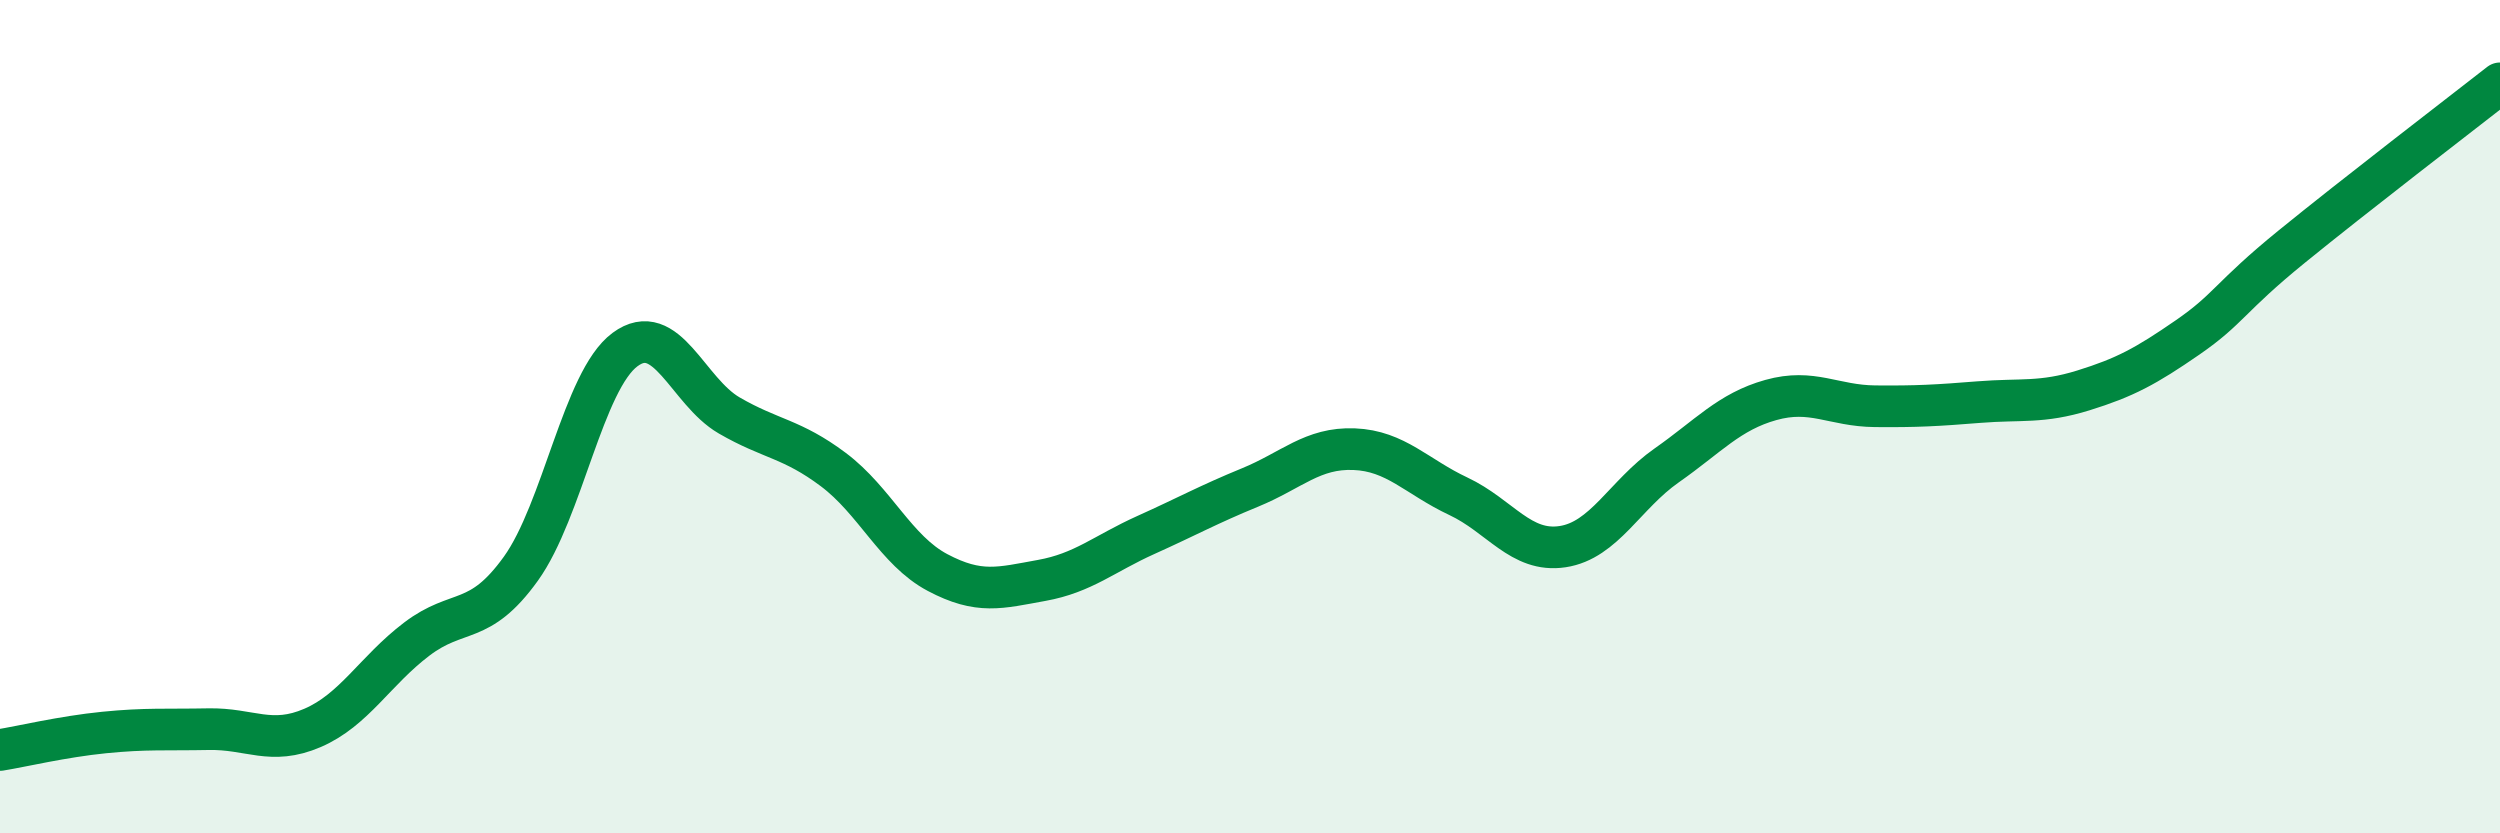 
    <svg width="60" height="20" viewBox="0 0 60 20" xmlns="http://www.w3.org/2000/svg">
      <path
        d="M 0,18 C 0.5,17.92 1.5,17.68 2.5,17.58 C 3.5,17.48 4,17.52 5,17.5 C 6,17.48 6.5,17.9 7.5,17.47 C 8.5,17.04 9,16.1 10,15.34 C 11,14.58 11.5,15.04 12.5,13.65 C 13.5,12.26 14,9.13 15,8.39 C 16,7.65 16.5,9.39 17.5,9.97 C 18.5,10.55 19,10.52 20,11.27 C 21,12.02 21.5,13.21 22.5,13.74 C 23.5,14.27 24,14.11 25,13.93 C 26,13.75 26.5,13.29 27.5,12.84 C 28.5,12.39 29,12.11 30,11.7 C 31,11.29 31.5,10.74 32.5,10.78 C 33.5,10.82 34,11.44 35,11.91 C 36,12.38 36.5,13.27 37.5,13.12 C 38.5,12.97 39,11.87 40,11.17 C 41,10.47 41.5,9.88 42.5,9.6 C 43.5,9.32 44,9.74 45,9.75 C 46,9.76 46.5,9.73 47.5,9.65 C 48.5,9.57 49,9.68 50,9.37 C 51,9.06 51.5,8.79 52.5,8.1 C 53.5,7.41 53.5,7.14 55,5.92 C 56.5,4.7 59,2.78 60,2L60 20L0 20Z"
        fill="#008740"
        opacity="0.1"
        stroke-linecap="round"
        stroke-linejoin="round"
      />
      <path
        d="M 0,18 C 0.5,17.92 1.5,17.68 2.5,17.58 C 3.5,17.48 4,17.52 5,17.5 C 6,17.48 6.5,17.9 7.5,17.47 C 8.5,17.04 9,16.1 10,15.34 C 11,14.58 11.5,15.04 12.5,13.65 C 13.5,12.26 14,9.13 15,8.39 C 16,7.65 16.5,9.39 17.5,9.97 C 18.5,10.55 19,10.52 20,11.27 C 21,12.02 21.5,13.21 22.5,13.74 C 23.5,14.27 24,14.11 25,13.93 C 26,13.75 26.5,13.29 27.5,12.84 C 28.5,12.39 29,12.11 30,11.7 C 31,11.29 31.5,10.74 32.5,10.78 C 33.5,10.82 34,11.44 35,11.91 C 36,12.38 36.5,13.27 37.5,13.12 C 38.5,12.97 39,11.87 40,11.17 C 41,10.47 41.5,9.88 42.5,9.6 C 43.5,9.32 44,9.74 45,9.75 C 46,9.76 46.5,9.73 47.5,9.65 C 48.5,9.57 49,9.68 50,9.37 C 51,9.06 51.5,8.79 52.5,8.1 C 53.5,7.41 53.5,7.14 55,5.92 C 56.5,4.7 59,2.78 60,2"
        stroke="#008740"
        stroke-width="1"
        fill="none"
        stroke-linecap="round"
        stroke-linejoin="round"
      />
    </svg>
  